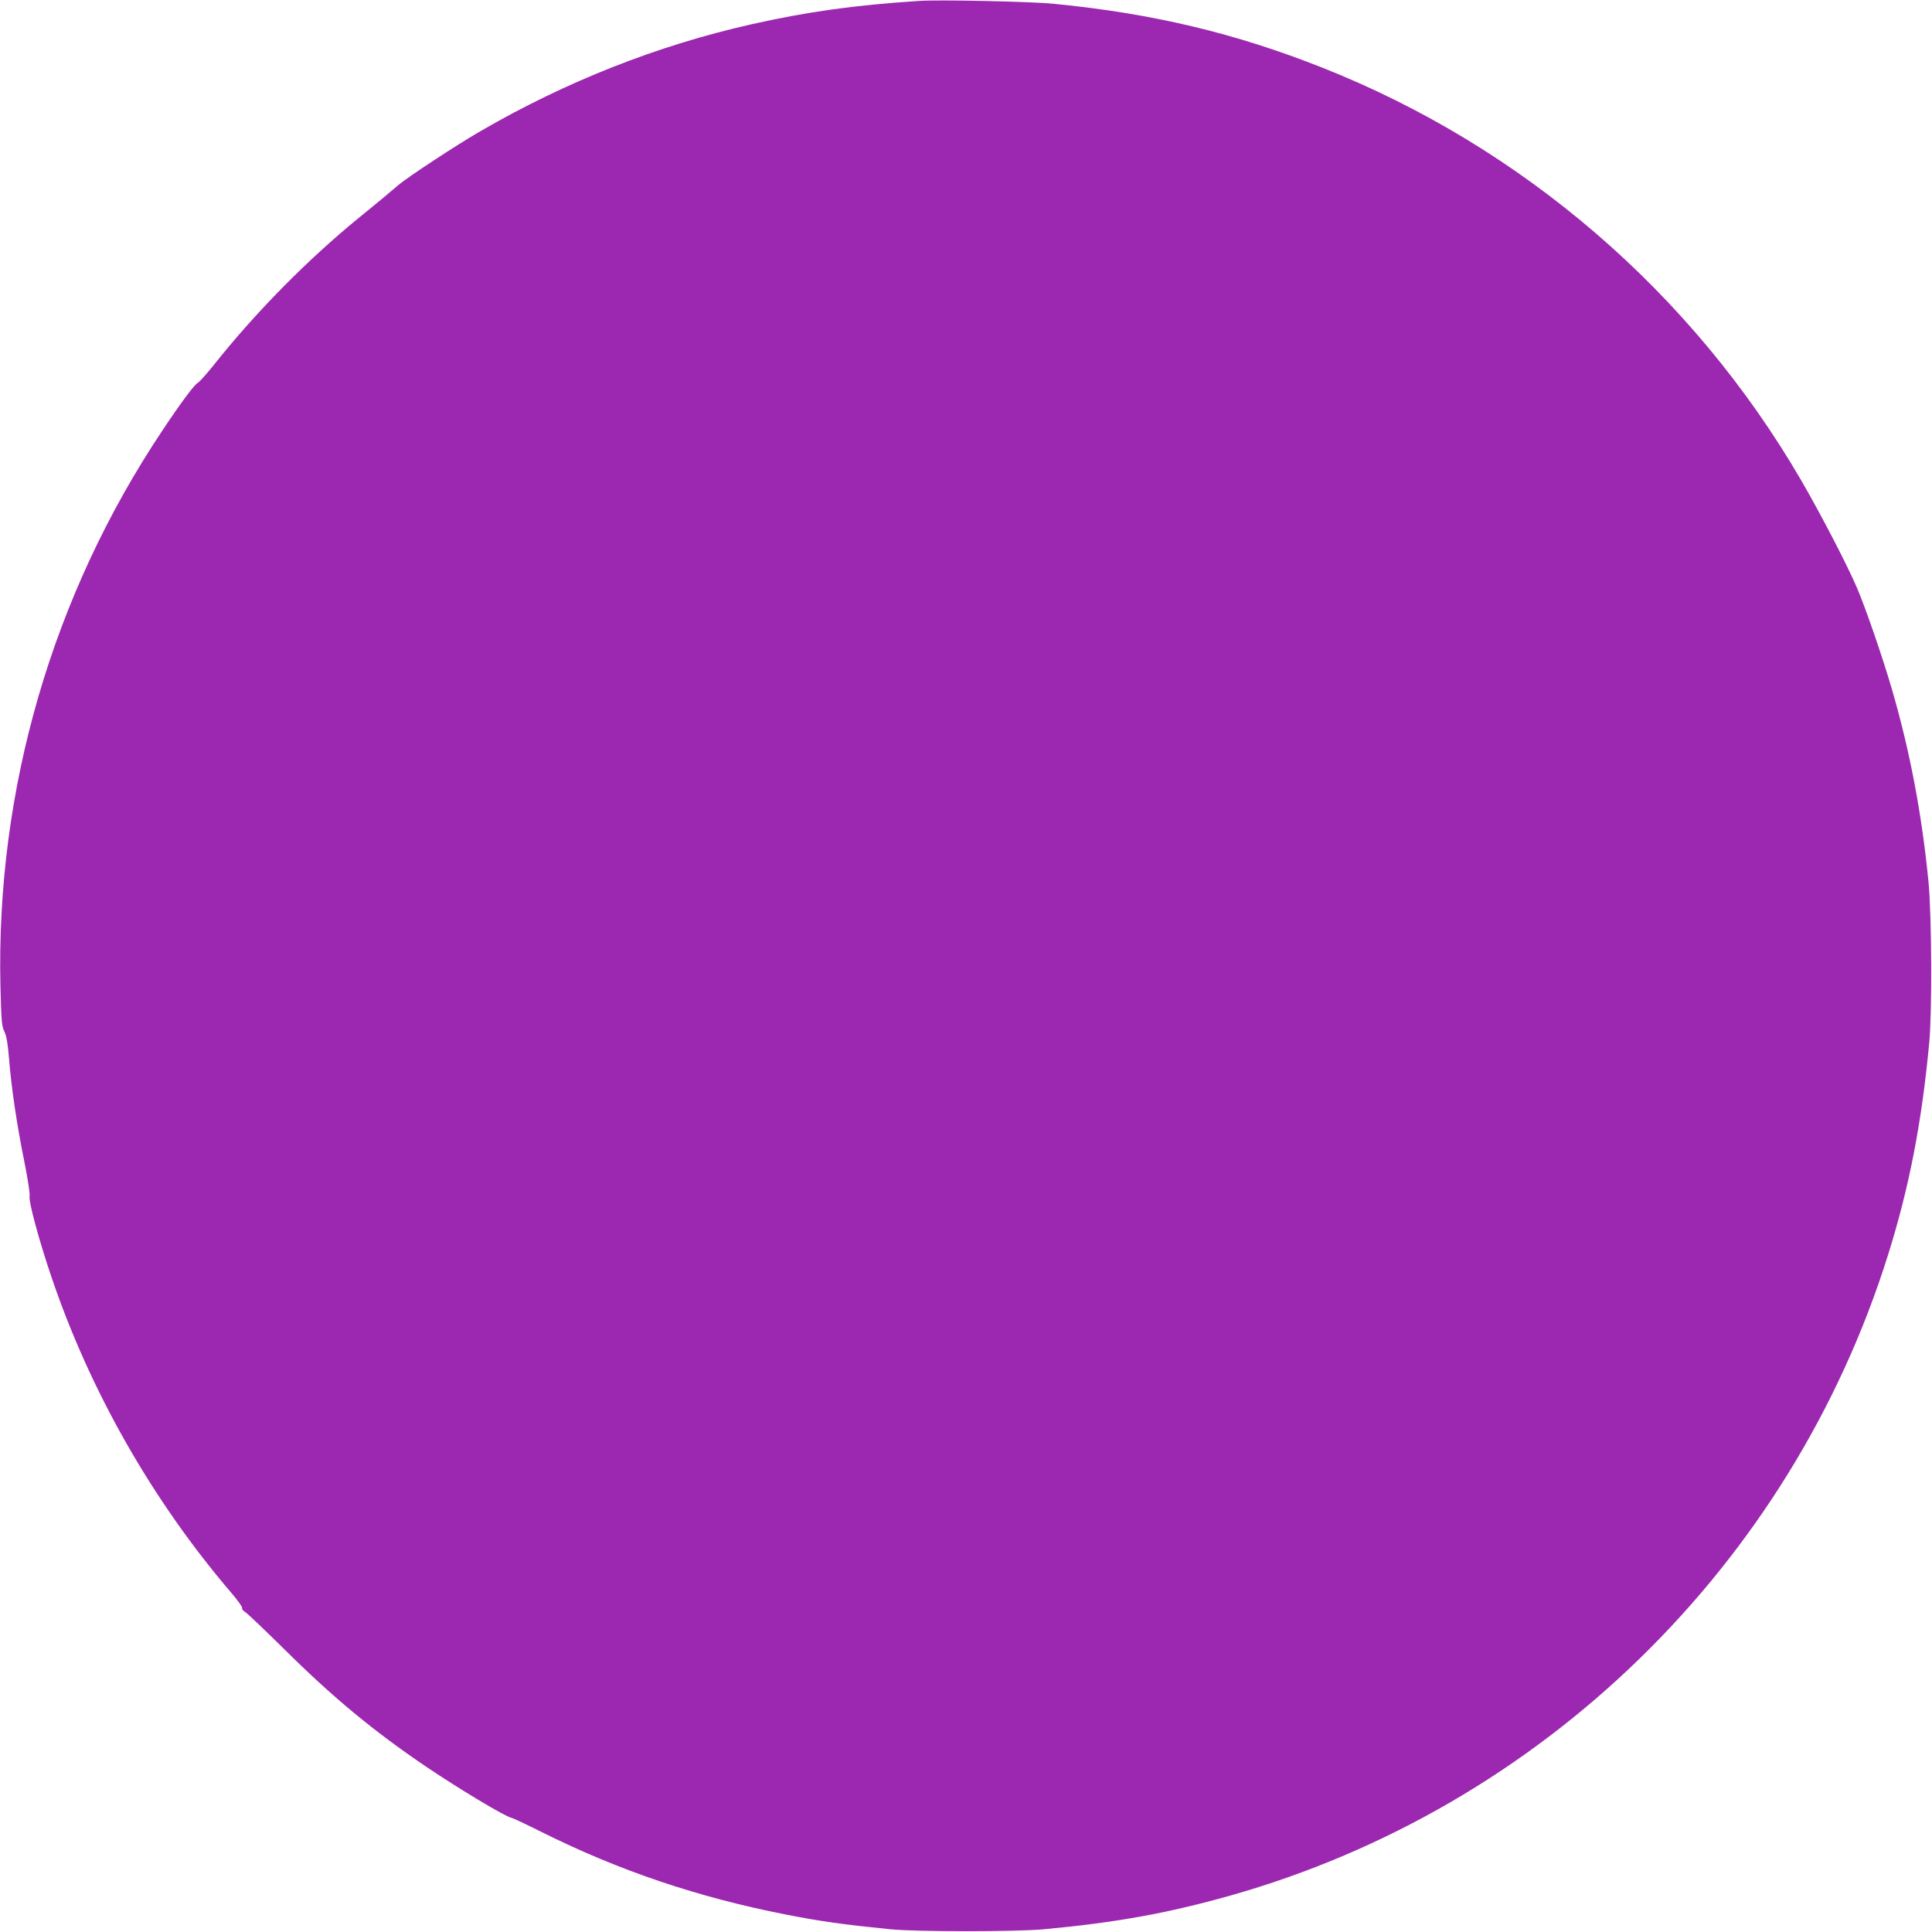 <?xml version="1.0" standalone="no"?>
<!DOCTYPE svg PUBLIC "-//W3C//DTD SVG 20010904//EN"
 "http://www.w3.org/TR/2001/REC-SVG-20010904/DTD/svg10.dtd">
<svg version="1.0" xmlns="http://www.w3.org/2000/svg"
 width="1280pt" height="1280pt" viewBox="0 0 1280 1280"
 preserveAspectRatio="xMidYMid meet">
<g transform="translate(0,1280) scale(0.1,-0.1)"
fill="#9c27b0" stroke="none">
<path d="M6090 12794 c-429 -28 -743 -72 -1112 -155 -621 -140 -1228 -379
-1793 -707 -155 -89 -487 -307 -548 -360 -81 -69 -141 -119 -262 -217 -340
-278 -683 -626 -956 -970 -49 -61 -98 -116 -108 -121 -22 -10 -115 -135 -237
-319 -727 -1089 -1102 -2378 -1071 -3684 6 -225 8 -259 26 -295 14 -30 23 -80
31 -181 15 -190 52 -439 101 -680 24 -120 38 -212 35 -231 -7 -34 62 -290 141
-523 257 -764 673 -1494 1199 -2108 40 -47 71 -90 68 -97 -2 -6 7 -18 20 -26
14 -8 132 -121 263 -250 323 -320 590 -540 935 -774 227 -153 531 -335 568
-340 8 -1 97 -43 197 -93 515 -257 1037 -433 1618 -547 233 -46 387 -67 695
-98 169 -17 832 -17 1015 0 476 44 819 106 1235 223 2069 585 3716 2190 4360
4249 140 448 222 872 272 1405 19 202 16 840 -5 1060 -44 449 -122 865 -243
1280 -61 209 -172 532 -230 668 -62 147 -243 495 -372 717 -722 1240 -1845
2207 -3172 2732 -576 228 -1123 359 -1780 423 -145 15 -760 28 -890 19z"/>
</g>
</svg>
